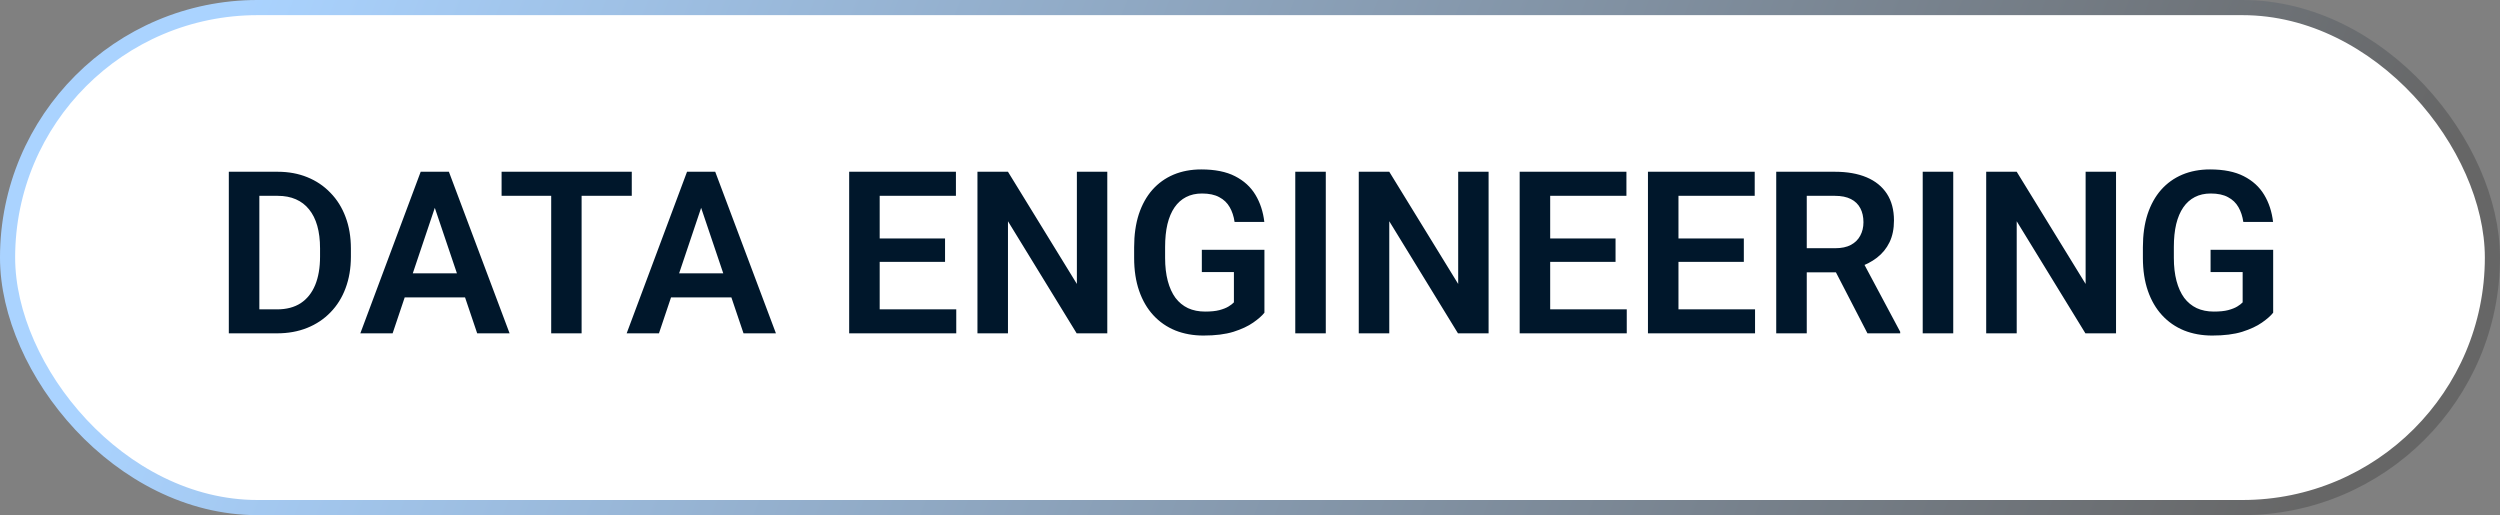 <svg width="165" height="34" viewBox="0 0 165 34" fill="none" xmlns="http://www.w3.org/2000/svg">
<rect x="0" y="0" width="165" height="34" fill="#808080" stroke="none"/>
<rect x="0.5" y="0.5" width="164" height="33" rx="16.5" fill="white"/>
<rect x="0.5" y="0.5" width="164" height="33" rx="16.5" stroke="url(#paint0_linear_65_1411)"/>
<path d="M18.289 22H15.989L16.003 20.418H18.289C18.909 20.418 19.429 20.281 19.849 20.008C20.269 19.73 20.586 19.331 20.801 18.814C21.016 18.291 21.123 17.666 21.123 16.939V16.39C21.123 15.828 21.062 15.332 20.94 14.903C20.818 14.473 20.637 14.112 20.398 13.819C20.164 13.526 19.873 13.304 19.526 13.152C19.18 13.001 18.782 12.925 18.332 12.925H15.945V11.336H18.332C19.045 11.336 19.695 11.456 20.281 11.695C20.872 11.934 21.382 12.278 21.811 12.727C22.246 13.172 22.578 13.704 22.808 14.324C23.042 14.944 23.159 15.638 23.159 16.404V16.939C23.159 17.701 23.042 18.394 22.808 19.019C22.578 19.639 22.246 20.171 21.811 20.616C21.382 21.06 20.869 21.402 20.273 21.641C19.678 21.88 19.016 22 18.289 22ZM17.117 11.336V22H15.102V11.336H17.117ZM28.953 12.955L25.913 22H23.782L27.766 11.336H29.128L28.953 12.955ZM31.494 22L28.44 12.955L28.257 11.336H29.627L33.633 22H31.494ZM31.355 18.038V19.627H25.635V18.038H31.355ZM38.386 11.336V22H36.379V11.336H38.386ZM41.697 11.336V12.925H33.105V11.336H41.697ZM46.531 12.955L43.491 22H41.36L45.344 11.336H46.706L46.531 12.955ZM49.072 22L46.018 12.955L45.835 11.336H47.205L51.211 22H49.072ZM48.933 18.038V19.627H43.213V18.038H48.933ZM63.113 20.418V22H57.444V20.418H63.113ZM58.059 11.336V22H56.045V11.336H58.059ZM62.373 15.738V17.283H57.444V15.738H62.373ZM63.091 11.336V12.925H57.444V11.336H63.091ZM73.081 11.336V22H71.06L66.526 14.602V22H64.512V11.336H66.526L71.074 18.741V11.336H73.081ZM83.452 16.485V20.638C83.296 20.838 83.049 21.055 82.712 21.29C82.38 21.524 81.946 21.727 81.409 21.898C80.872 22.064 80.212 22.146 79.431 22.146C78.752 22.146 78.132 22.034 77.571 21.81C77.009 21.58 76.526 21.246 76.121 20.806C75.715 20.367 75.403 19.83 75.183 19.195C74.963 18.56 74.853 17.835 74.853 17.02V16.316C74.853 15.501 74.956 14.776 75.161 14.141C75.371 13.506 75.669 12.969 76.055 12.53C76.445 12.09 76.912 11.756 77.454 11.526C78.001 11.297 78.611 11.182 79.285 11.182C80.188 11.182 80.93 11.331 81.511 11.629C82.097 11.927 82.546 12.337 82.859 12.859C83.171 13.377 83.367 13.973 83.445 14.646H81.482C81.428 14.275 81.321 13.951 81.16 13.672C80.999 13.389 80.769 13.169 80.471 13.013C80.178 12.852 79.797 12.771 79.329 12.771C78.933 12.771 78.584 12.85 78.281 13.006C77.978 13.162 77.725 13.389 77.519 13.687C77.314 13.985 77.158 14.354 77.051 14.793C76.948 15.232 76.897 15.735 76.897 16.302V17.02C76.897 17.591 76.956 18.099 77.073 18.543C77.19 18.982 77.358 19.354 77.578 19.656C77.803 19.954 78.079 20.181 78.406 20.337C78.738 20.489 79.114 20.564 79.534 20.564C79.915 20.564 80.23 20.533 80.478 20.469C80.732 20.401 80.935 20.32 81.086 20.227C81.238 20.135 81.355 20.044 81.438 19.956V17.957H79.321V16.485H83.452ZM87.502 11.336V22H85.488V11.336H87.502ZM98.247 11.336V22H96.226L91.692 14.602V22H89.678V11.336H91.692L96.24 18.741V11.336H98.247ZM107.366 20.418V22H101.697V20.418H107.366ZM102.312 11.336V22H100.298V11.336H102.312ZM106.626 15.738V17.283H101.697V15.738H106.626ZM107.344 11.336V12.925H101.697V11.336H107.344ZM115.833 20.418V22H110.164V20.418H115.833ZM110.779 11.336V22H108.765V11.336H110.779ZM115.093 15.738V17.283H110.164V15.738H115.093ZM115.811 11.336V12.925H110.164V11.336H115.811ZM117.231 11.336H121.106C121.917 11.336 122.612 11.458 123.193 11.702C123.774 11.946 124.221 12.308 124.534 12.786C124.846 13.265 125.002 13.853 125.002 14.551C125.002 15.103 124.905 15.582 124.709 15.987C124.514 16.392 124.238 16.731 123.882 17.005C123.53 17.278 123.115 17.493 122.637 17.649L122.007 17.972H118.586L118.572 16.382H121.128C121.543 16.382 121.887 16.309 122.161 16.163C122.434 16.016 122.639 15.813 122.776 15.555C122.917 15.296 122.988 15.001 122.988 14.668C122.988 14.312 122.92 14.004 122.783 13.746C122.646 13.482 122.439 13.279 122.161 13.138C121.882 12.996 121.531 12.925 121.106 12.925H119.246V22H117.231V11.336ZM123.252 22L120.784 17.225L122.915 17.217L125.413 21.898V22H123.252ZM128.914 11.336V22H126.899V11.336H128.914ZM139.658 11.336V22H137.637L133.103 14.602V22H131.089V11.336H133.103L137.651 18.741V11.336H139.658ZM150.029 16.485V20.638C149.873 20.838 149.626 21.055 149.29 21.29C148.958 21.524 148.523 21.727 147.986 21.898C147.449 22.064 146.79 22.146 146.008 22.146C145.33 22.146 144.709 22.034 144.148 21.81C143.586 21.58 143.103 21.246 142.698 20.806C142.292 20.367 141.98 19.83 141.76 19.195C141.541 18.56 141.431 17.835 141.431 17.02V16.316C141.431 15.501 141.533 14.776 141.738 14.141C141.948 13.506 142.246 12.969 142.632 12.53C143.022 12.09 143.489 11.756 144.031 11.526C144.578 11.297 145.188 11.182 145.862 11.182C146.765 11.182 147.507 11.331 148.088 11.629C148.674 11.927 149.124 12.337 149.436 12.859C149.749 13.377 149.944 13.973 150.022 14.646H148.059C148.005 14.275 147.898 13.951 147.737 13.672C147.576 13.389 147.346 13.169 147.048 13.013C146.755 12.852 146.375 12.771 145.906 12.771C145.51 12.771 145.161 12.85 144.858 13.006C144.556 13.162 144.302 13.389 144.097 13.687C143.892 13.985 143.735 14.354 143.628 14.793C143.525 15.232 143.474 15.735 143.474 16.302V17.02C143.474 17.591 143.533 18.099 143.65 18.543C143.767 18.982 143.936 19.354 144.155 19.656C144.38 19.954 144.656 20.181 144.983 20.337C145.315 20.489 145.691 20.564 146.111 20.564C146.492 20.564 146.807 20.533 147.056 20.469C147.31 20.401 147.512 20.32 147.664 20.227C147.815 20.135 147.932 20.044 148.015 19.956V17.957H145.898V16.485H150.029Z" fill="#00172B"/>
<defs>
<linearGradient id="paint0_linear_65_1411" x1="15.934" y1="-9.96434e-07" x2="145.018" y2="51.97" gradientUnits="userSpaceOnUse">
<stop stop-color="#AAD3FF"/>
<stop offset="1" stop-color="#666666"/>
</linearGradient>
</defs>
</svg>
